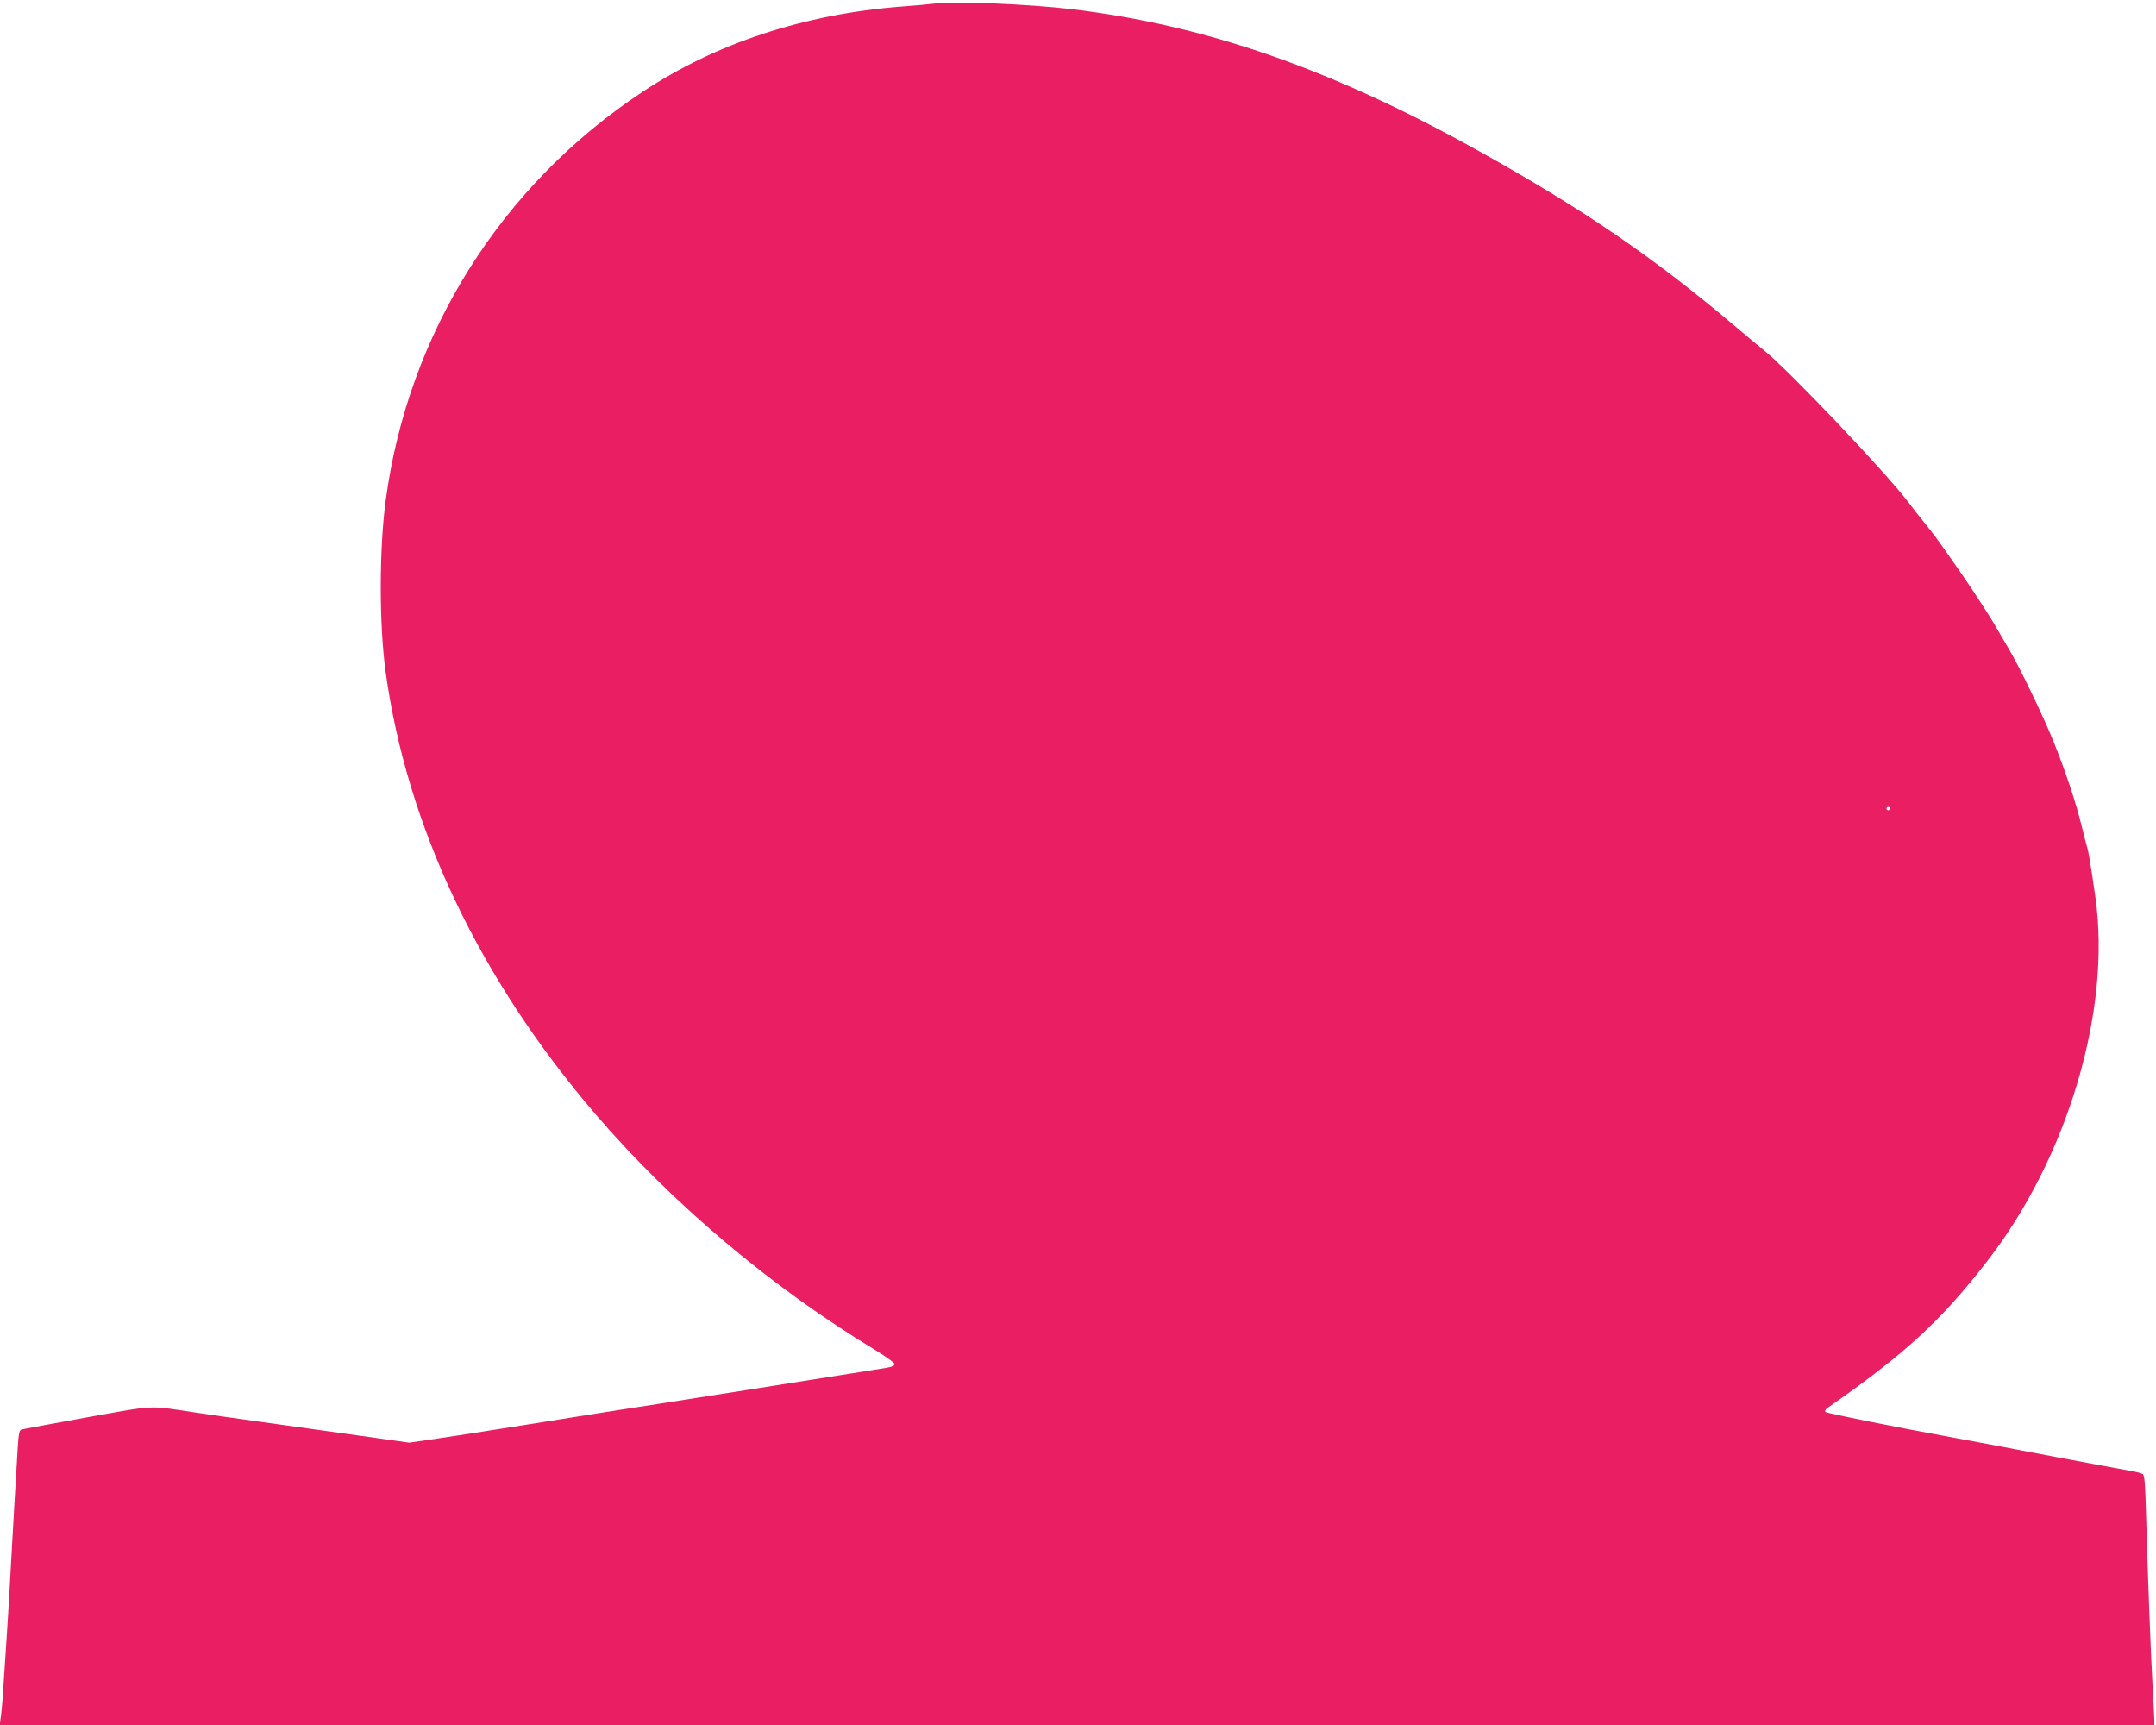<?xml version="1.0" standalone="no"?>
<!DOCTYPE svg PUBLIC "-//W3C//DTD SVG 20010904//EN"
 "http://www.w3.org/TR/2001/REC-SVG-20010904/DTD/svg10.dtd">
<svg version="1.0" xmlns="http://www.w3.org/2000/svg"
 width="1280pt" height="1024pt" viewBox="0 0 1280 1024"
 preserveAspectRatio="xMidYMid meet">
<g transform="translate(0,1024) scale(0.1,-0.1)"
fill="#e91e63" stroke="none">
<path d="M5550 10219 c-41 -5 -131 -13 -200 -18 -574 -45 -1099 -217 -1535
-506 -840 -555 -1393 -1435 -1525 -2425 -39 -290 -39 -735 -1 -1015 126 -919
555 -1823 1248 -2631 455 -530 1045 -1027 1661 -1399 61 -38 112 -74 112 -81
0 -15 -13 -19 -105 -33 -38 -6 -385 -61 -770 -122 -385 -61 -727 -114 -760
-119 -33 -5 -274 -43 -535 -85 -261 -42 -528 -83 -593 -92 l-118 -17 -297 42
c-163 23 -427 60 -587 82 -159 22 -333 47 -385 55 -282 43 -232 45 -645 -29
-203 -37 -377 -69 -387 -72 -13 -4 -17 -23 -22 -97 -10 -167 -35 -588 -46
-797 -6 -113 -16 -277 -22 -365 -6 -88 -14 -216 -19 -285 -4 -69 -11 -144 -15
-168 l-6 -42 6396 0 6396 0 0 28 c0 15 -5 104 -10 197 -11 189 -29 667 -39
1023 -5 187 -9 234 -20 242 -8 5 -44 14 -80 20 -37 6 -232 43 -436 81 -356 68
-524 100 -630 119 -320 58 -730 141 -737 148 -6 6 -1 16 14 26 458 319 671
515 944 867 479 616 740 1494 644 2164 -31 215 -40 267 -50 300 -5 16 -19 71
-31 120 -32 134 -94 320 -166 500 -64 158 -204 448 -268 555 -18 30 -56 96
-85 145 -50 85 -179 280 -263 397 -20 29 -48 69 -62 88 -13 19 -51 69 -84 110
-34 41 -80 100 -103 131 -139 182 -717 790 -855 899 -18 14 -96 79 -175 146
-474 401 -894 689 -1498 1026 -886 496 -1633 757 -2440 854 -258 30 -681 48
-810 33z m5670 -4779 c0 -5 -4 -10 -10 -10 -5 0 -10 5 -10 10 0 6 5 10 10 10
6 0 10 -4 10 -10z"/>
</g>
</svg>
